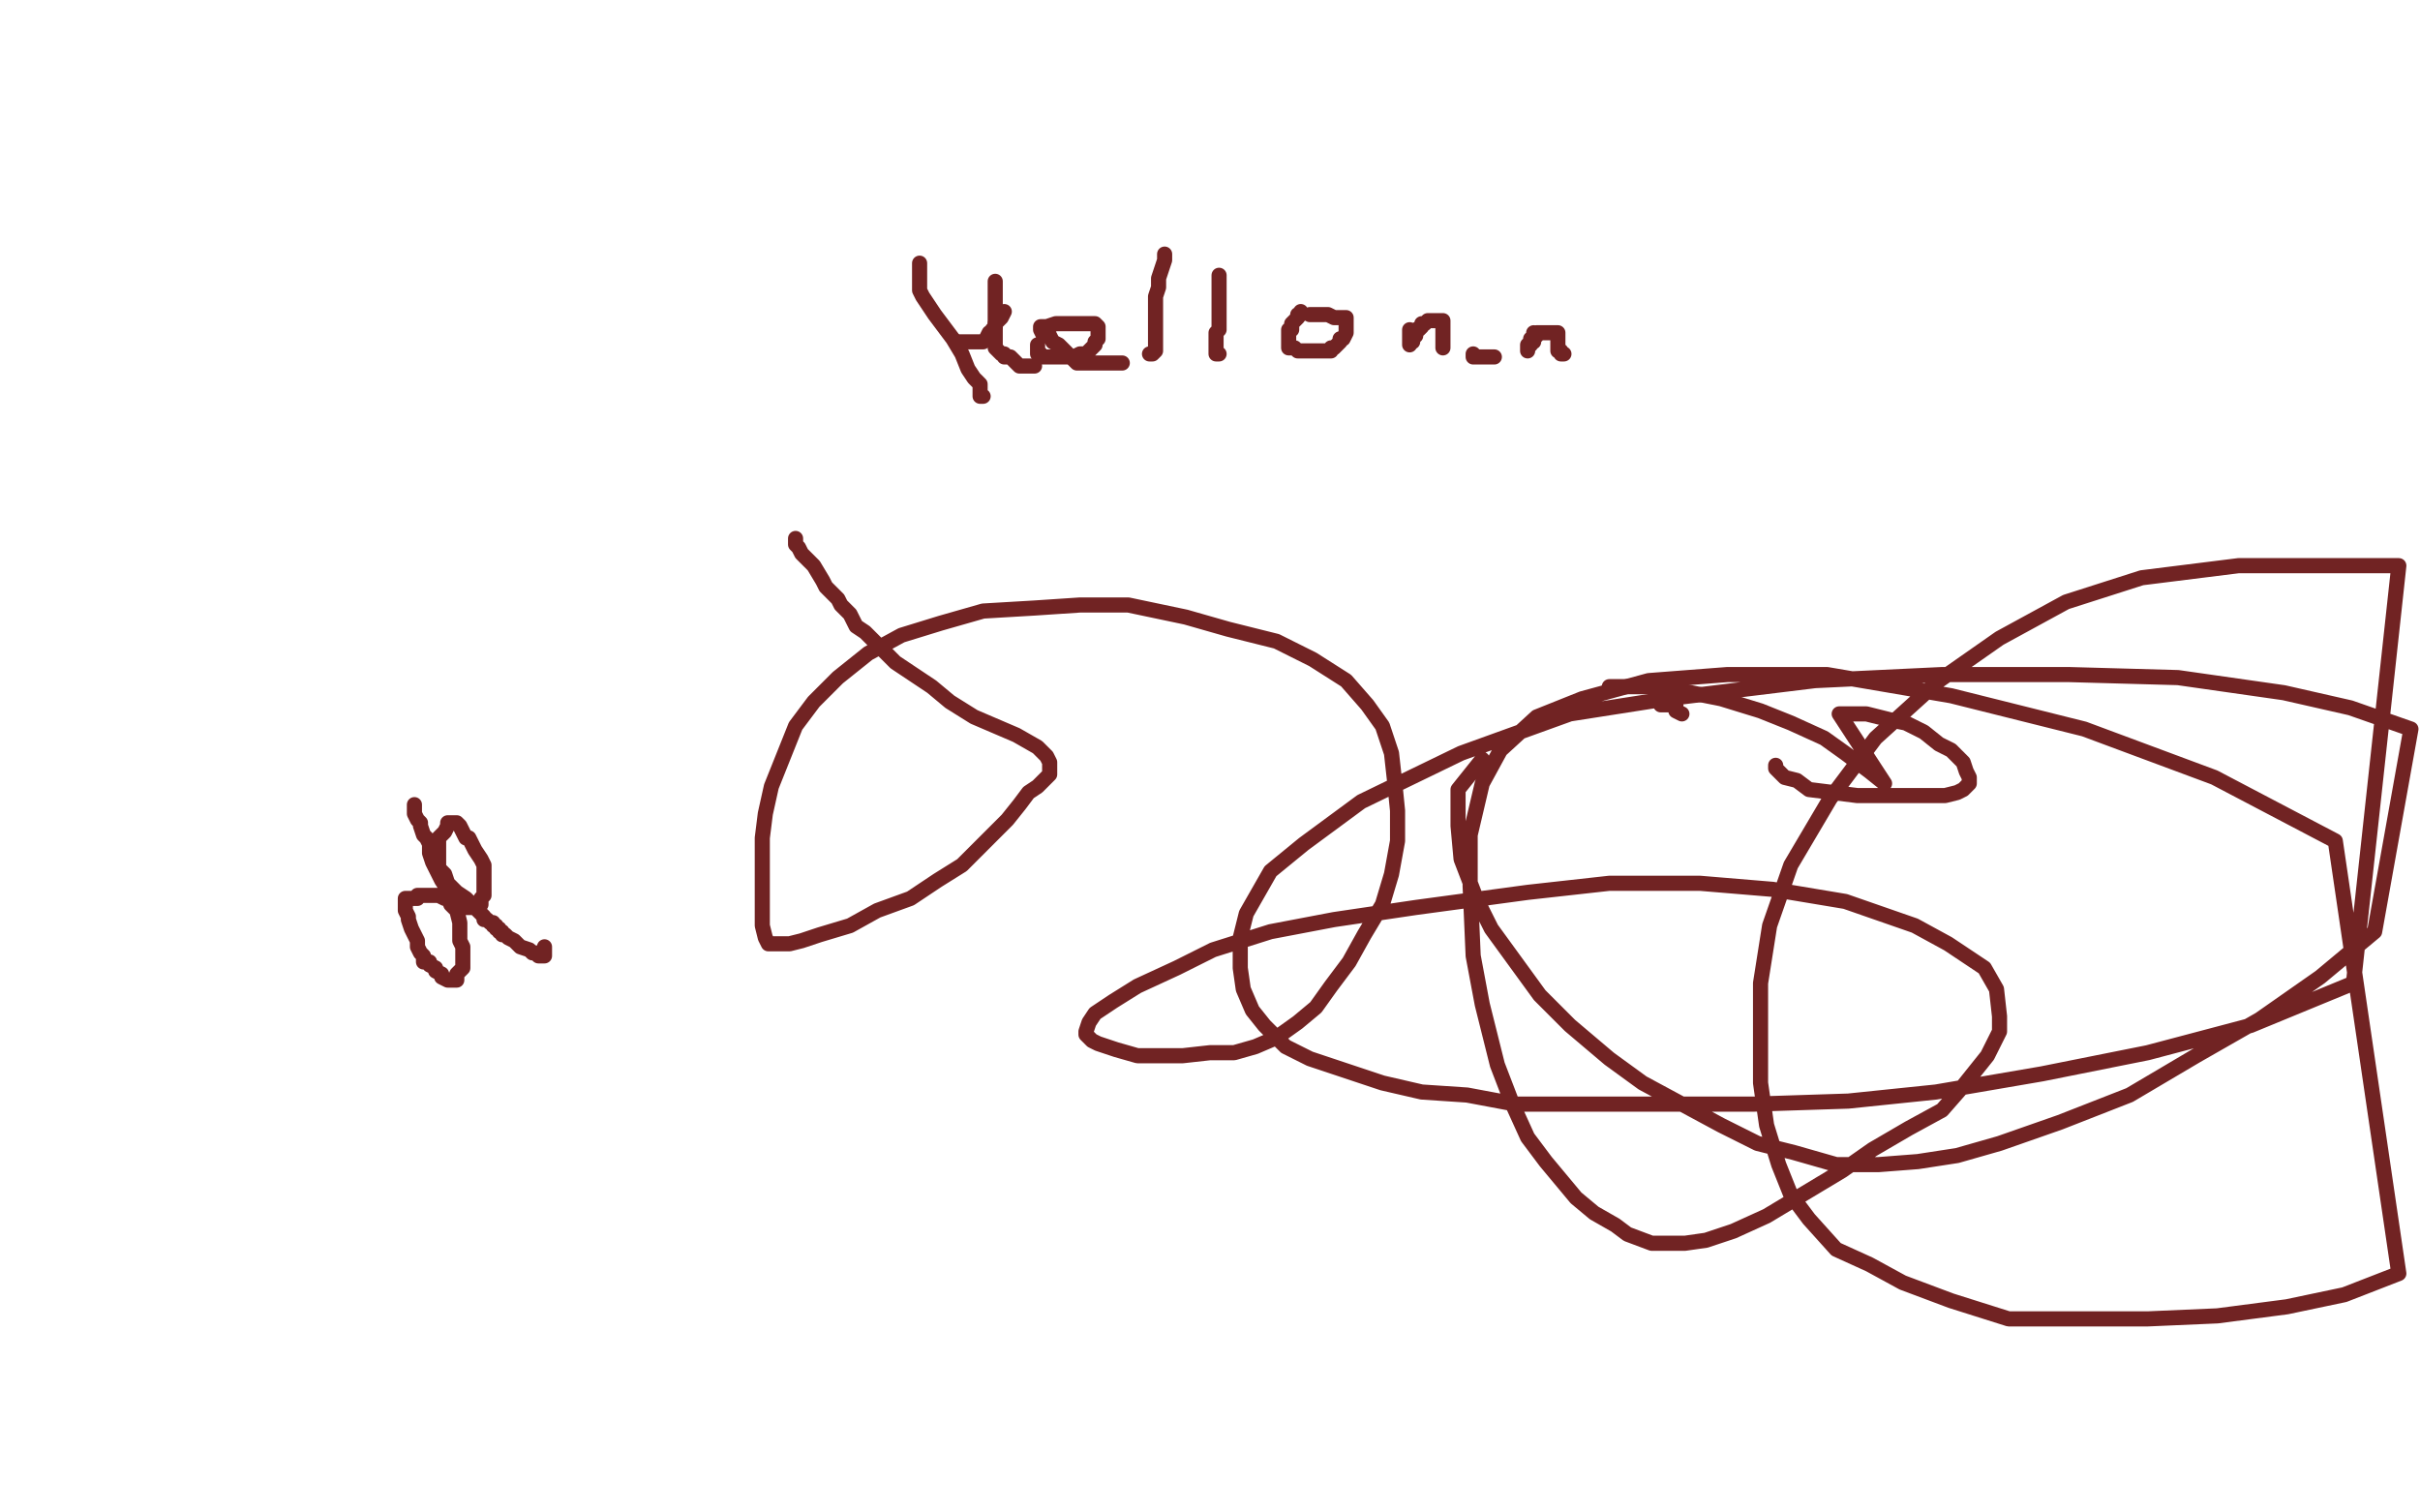 <?xml version="1.0" standalone="no"?>
<!DOCTYPE svg PUBLIC "-//W3C//DTD SVG 1.1//EN"
"http://www.w3.org/Graphics/SVG/1.1/DTD/svg11.dtd">

<svg width="800" height="500" version="1.1" xmlns="http://www.w3.org/2000/svg" xmlns:xlink="http://www.w3.org/1999/xlink" style="stroke-antialiasing: false"><desc>This SVG has been created on https://colorillo.com/</desc><rect x='0' y='0' width='800' height='500' style='fill: rgb(255,255,255); stroke-width:0' /><polyline points="137,266 137,267 137,267 137,268 137,268 137,269 137,269 138,271 138,271 139,272 139,272 139,273 139,273 140,276 140,276 141,277 141,277 142,279 142,279 142,282 142,282 143,285 143,285 144,287 144,287 145,289 146,291 148,294 148,296 149,299 151,301 152,305 152,308 152,311 153,313 153,316 153,317 153,318 153,319 153,320 152,321 151,322 151,323 151,324 150,324 149,324 148,324 146,323 146,322 144,321 144,320 142,319 142,318 140,318 140,317 140,316 139,315 138,313 138,311 137,309 136,307 135,304 135,303 134,301 134,300 134,299 134,298 134,297 135,297 136,297 138,297 138,296 139,296 140,296 141,296 142,296 144,296 145,296 147,297 148,297 149,298 150,298 151,299 151,300 152,300 153,300 154,300 155,300 156,300 157,300 158,300 158,299 159,299 159,297 160,296 160,295 160,293 160,292 160,289 160,286 159,284 157,281 156,279 155,277 154,277 153,275 152,273 151,272 150,272 149,272 148,272 148,273 147,275 146,276 145,277 145,280 145,282 145,284 145,285 145,287 147,289 148,292 151,295 154,297 156,299 158,301 159,302 160,303 160,304 161,304 162,305 163,305 163,306 164,306 164,307 165,307 165,308 166,308 166,309 167,309 168,310 170,311 171,312 172,313 175,314 176,315 177,315 178,316 179,316 180,316 180,315 180,314 180,313" style="fill: none; stroke: #712323; stroke-width: 5; stroke-linejoin: round; stroke-linecap: round; stroke-antialiasing: false; stroke-antialias: 0; opacity: 1.0"/>
<polyline points="304,87 304,88 304,88 304,89 304,89 304,91 304,91 304,94 304,94 304,96 304,96 305,98 305,98 307,101 307,101 309,104 309,104 312,108 312,108 315,112 315,112 318,117 318,117 320,122 320,122 322,125 322,125 324,127 324,130 324,131 325,131" style="fill: none; stroke: #712323; stroke-width: 5; stroke-linejoin: round; stroke-linecap: round; stroke-antialiasing: false; stroke-antialias: 0; opacity: 1.0"/>
<polyline points="317,113 318,113 318,113 319,113 319,113 320,113 320,113 321,113 321,113 322,113 322,113 323,113 323,113 324,113 324,113 325,113 325,113 326,112 327,110 328,110 328,109 329,108 329,107 330,106 331,105 332,103" style="fill: none; stroke: #712323; stroke-width: 5; stroke-linejoin: round; stroke-linecap: round; stroke-antialiasing: false; stroke-antialias: 0; opacity: 1.0"/>
<polyline points="329,93 329,94 329,94 329,95 329,95 329,96 329,96 329,98 329,98 329,100 329,100 329,103 329,103 329,105 329,105 329,108 329,108 329,112 329,112 329,113 329,113 329,114 329,114 329,115 329,115 330,116 331,117 332,117 332,118 334,118 335,119 337,121 338,121 339,121 340,121 341,121 342,121" style="fill: none; stroke: #712323; stroke-width: 5; stroke-linejoin: round; stroke-linecap: round; stroke-antialiasing: false; stroke-antialias: 0; opacity: 1.0"/>
<polyline points="343,114 343,115 343,115 343,116 343,116 343,117 343,117 344,117 344,117 344,118 344,118 345,118 345,118 346,118 346,118 347,118 347,118 349,118 349,118 350,118 350,118 351,118 352,118 354,118 355,118 357,117 359,117 360,116 362,114 362,113 363,112 363,111 363,110 363,109 363,108 362,107 361,107 360,107 358,107 356,107 354,107 351,107 349,107 346,108 345,108 344,108 344,109 345,111 347,111 348,113 350,114 352,116 353,117 354,118 355,119 356,120 358,120 359,120 361,120 363,120 366,120 369,120 371,120" style="fill: none; stroke: #712323; stroke-width: 5; stroke-linejoin: round; stroke-linecap: round; stroke-antialiasing: false; stroke-antialias: 0; opacity: 1.0"/>
<polyline points="385,84 385,85 385,85 385,86 385,86 384,89 384,89 383,92 383,92 383,95 383,95 382,98 382,98 382,100 382,100 382,102 382,102 382,105 382,105 382,107 382,107 382,108 382,108 382,110 382,110 382,111 382,111 382,112 382,113 382,114 382,115 382,116 381,117 380,117" style="fill: none; stroke: #712323; stroke-width: 5; stroke-linejoin: round; stroke-linecap: round; stroke-antialiasing: false; stroke-antialias: 0; opacity: 1.0"/>
<polyline points="403,91 403,92 403,92 403,94 403,94 403,96 403,96 403,98 403,98 403,101 403,101 403,104 403,104 403,106 403,106 403,109 403,109 402,110 402,110 402,111 402,111 402,113 402,113 402,114 402,114 402,115 402,116 402,117 403,117" style="fill: none; stroke: #712323; stroke-width: 5; stroke-linejoin: round; stroke-linecap: round; stroke-antialiasing: false; stroke-antialias: 0; opacity: 1.0"/>
<polyline points="430,103 430,104 430,104 429,104 429,104 429,105 429,105 428,106 428,106 427,107 427,107 427,109 427,109 426,109 426,109 426,110 426,110 426,111 426,111 426,112 426,112 426,113 426,113 426,114 426,115 428,115 429,116 431,116 433,116 434,116 435,116 436,116 438,116 440,116 440,115 441,115 442,114 443,113 443,112 444,112 445,110 445,109 445,108 445,107 445,106 445,105 444,105 443,105 442,105 441,105 439,104 437,104 436,104 435,104 434,104 433,104" style="fill: none; stroke: #712323; stroke-width: 5; stroke-linejoin: round; stroke-linecap: round; stroke-antialiasing: false; stroke-antialias: 0; opacity: 1.0"/>
<polyline points="466,109 466,110 466,110 466,111 466,111 466,112 466,112 466,113 466,113 466,114 466,113 467,113 467,112 467,111 468,111 468,109 469,109 470,108 470,107 471,107 472,106 473,106 474,106 475,106 476,106 477,106 477,107 477,108 477,109 477,110 477,111 477,112 477,113 477,114 477,115" style="fill: none; stroke: #712323; stroke-width: 5; stroke-linejoin: round; stroke-linecap: round; stroke-antialiasing: false; stroke-antialias: 0; opacity: 1.0"/>
<polyline points="487,117 487,118 487,118 488,118 488,118 489,118 489,118 490,118 490,118 491,118 491,118 492,118 492,118 493,118 494,118" style="fill: none; stroke: #712323; stroke-width: 5; stroke-linejoin: round; stroke-linecap: round; stroke-antialiasing: false; stroke-antialias: 0; opacity: 1.0"/>
<polyline points="507,110 507,111 507,111 507,112 507,112 507,113 507,113 506,113 506,113 506,114 506,114 505,115 505,115 505,116 505,116 505,115 505,114 506,114 506,113 506,112 507,112 507,111 508,111 508,110 509,110 510,110 511,110 512,110 513,110 514,110 515,110 515,111 515,112 515,113 515,114 515,115 515,116 516,116 516,117 517,117" style="fill: none; stroke: #712323; stroke-width: 5; stroke-linejoin: round; stroke-linecap: round; stroke-antialiasing: false; stroke-antialias: 0; opacity: 1.0"/>
<polyline points="263,178 263,179 263,179 263,180 263,180 264,181 264,181 265,183 265,183 267,185 267,185 269,187 269,187 272,192 272,192 273,194 273,194 277,198 277,198 278,200 278,200 281,203 281,203 283,207 286,209 290,213 293,216 296,219 302,223 308,227 314,232 322,237 329,240 336,243 343,247 346,250 347,252 347,254 347,255 347,256 345,258 343,260 340,262 337,266 333,271 329,275 324,280 318,286 310,291 301,297 290,301 281,306 271,309 265,311 261,312 258,312 256,312 254,312 253,310 252,306 252,303 252,299 252,294 252,288 252,283 252,277 253,269 255,260 259,250 263,240 269,232 277,224 287,216 298,210 311,206 325,202 342,201 357,200 373,200 392,204 406,208 422,212 434,218 445,225 452,233 457,240 460,249 461,258 462,268 462,278 460,289 457,299 451,309 446,318 440,326 435,333 429,338 422,343 415,346 408,348 400,348 391,349 383,349 376,349 369,347 363,345 361,344 359,342 359,341 360,338 362,335 368,331 376,326 389,320 401,314 420,308 441,304 468,300 505,295 532,292 562,292 586,294 610,298 633,306 644,312 656,320 660,327 661,336 661,341 657,349 649,359 642,367 631,373 619,380 609,387 594,396 584,402 573,407 564,410 557,411 552,411 546,411 538,408 534,405 527,401 521,396 516,390 511,384 505,376 500,365 495,352 490,332 487,316 486,293 486,276 490,259 496,248 508,237 523,231 545,225 571,223 604,223 645,230 689,241 732,257 772,278 793,421 775,428 756,432 733,435 710,436 687,436 664,436 645,430 629,424 618,418 607,413 598,403 592,395 588,385 584,372 582,358 582,342 582,325 585,306 592,286 605,264 620,244 641,225 661,211 683,199 708,191 740,187 765,187 793,187 778,325 744,339 710,348 675,355 640,361 611,364 580,365 549,365 527,365 501,365 485,362 470,361 457,358 445,354 433,350 425,346 418,339 414,334 411,327 410,320 410,310 412,302 420,288 431,279 450,265 483,249 519,236 551,231 600,225 642,223 684,223 720,224 755,229 777,234 797,241 785,308 767,323 747,337 726,349 704,362 681,371 661,378 647,382 634,384 621,385 607,385 593,381 581,378 569,372 556,365 543,358 532,350 519,339 509,329 501,318 493,307 488,297 483,284 482,273 482,261 490,251" style="fill: none; stroke: #712323; stroke-width: 5; stroke-linejoin: round; stroke-linecap: round; stroke-antialiasing: false; stroke-antialias: 0; opacity: 1.0"/>
<polyline points="587,253 587,254 587,254 588,255 588,255 590,257 590,257 594,258 594,258 598,261 598,261 606,262 614,263 625,263 634,263 643,263 647,262 649,261 650,260 651,259 651,257 650,255 649,252 645,248 641,246 636,242 630,239 625,238 617,236 608,236 623,259 618,255 610,249 603,244 592,239 582,235 569,231 559,229 550,227 544,227 537,227 534,227 532,227" style="fill: none; stroke: #712323; stroke-width: 5; stroke-linejoin: round; stroke-linecap: round; stroke-antialiasing: false; stroke-antialias: 0; opacity: 1.0"/>
<polyline points="549,233 552,233 552,233 553,233 553,233 554,233 554,233 554,234 554,235 556,236" style="fill: none; stroke: #712323; stroke-width: 5; stroke-linejoin: round; stroke-linecap: round; stroke-antialiasing: false; stroke-antialias: 0; opacity: 1.0"/>
</svg>

